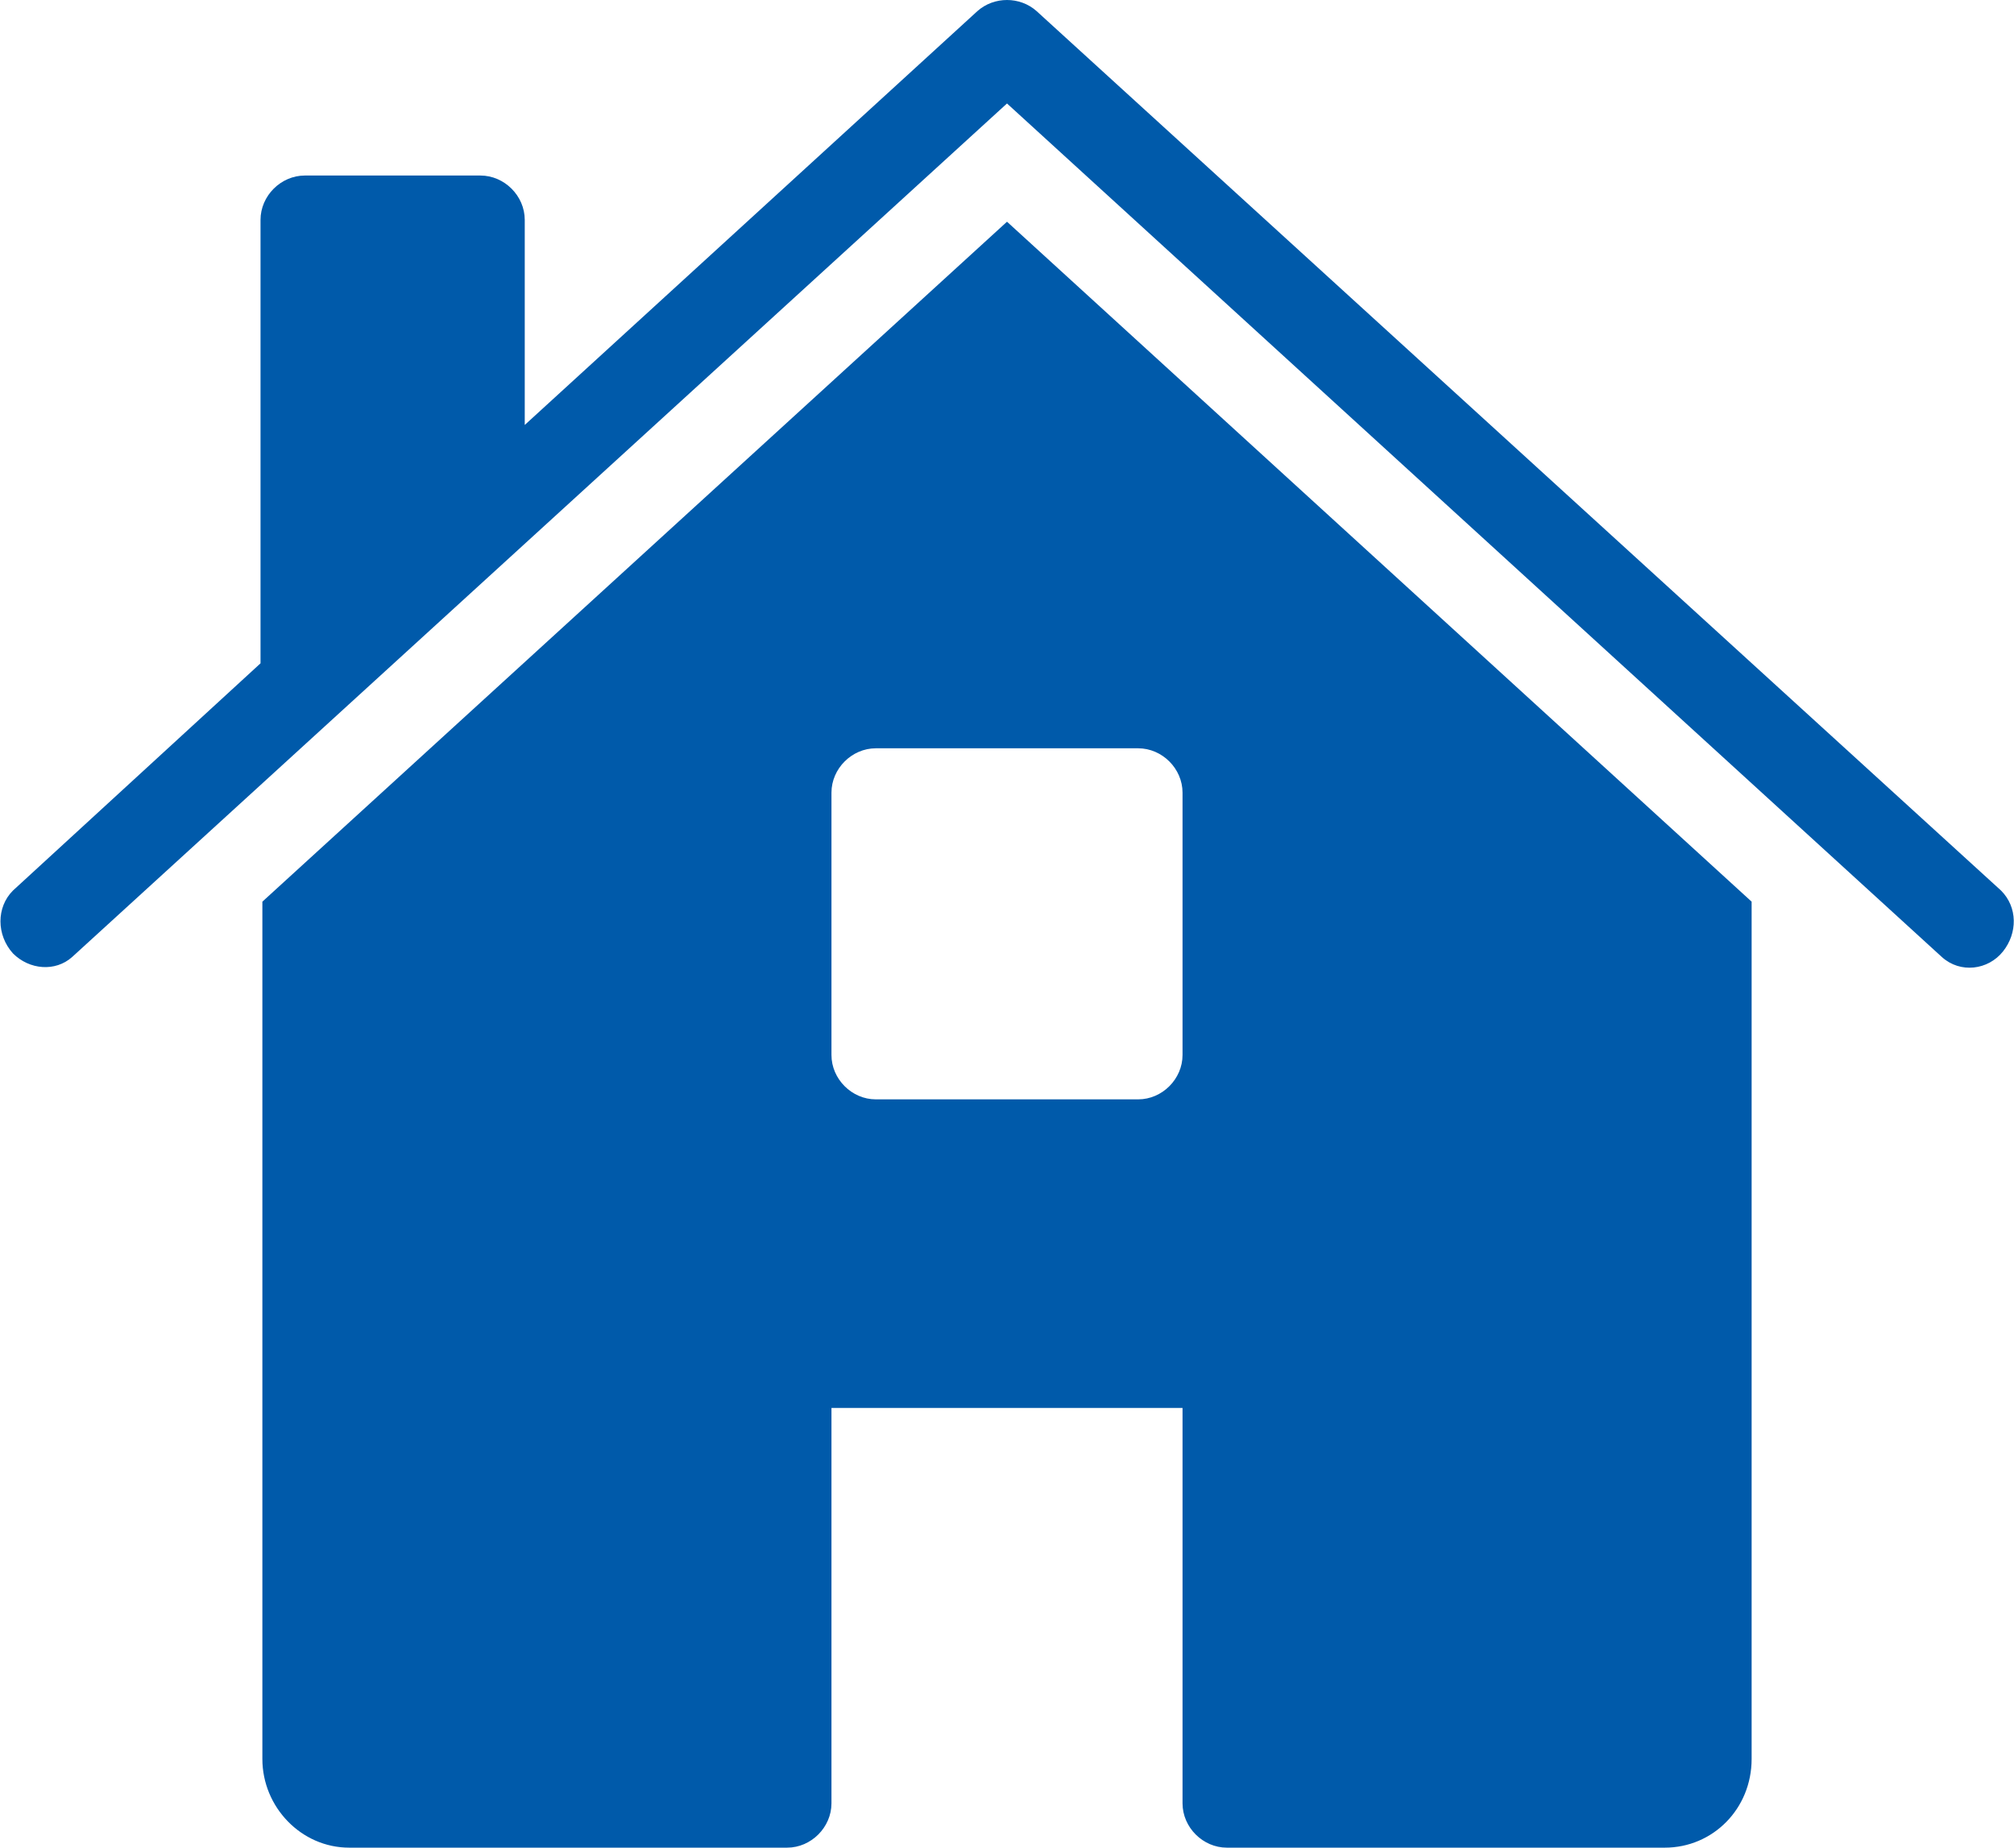 <?xml version="1.0" encoding="UTF-8"?> <!-- Generator: Adobe Illustrator 24.1.1, SVG Export Plug-In . SVG Version: 6.00 Build 0) --> <svg xmlns="http://www.w3.org/2000/svg" xmlns:xlink="http://www.w3.org/1999/xlink" version="1.1" id="Ebene_1" x="0px" y="0px" width="109px" height="100px" viewBox="0 0 109 100" style="enable-background:new 0 0 109 100;" xml:space="preserve"> <style type="text/css"> .st0{fill:#005AAA;} </style> <g id="Wohnen_Icon" transform="translate(-1 -3)"> <path id="Pfad_370" class="st0" d="M109.3,51.2L57.1,3.6c-0.9-0.8-2.3-0.8-3.2,0L29.4,26V14.9c0-1.3-1.1-2.4-2.4-2.4c0,0,0,0,0,0 h-9.5c-1.3,0-2.4,1.1-2.4,2.4c0,0,0,0,0,0v23.8c0,0.1,0,0.1,0,0.2L1.7,51.2c-0.9,0.9-0.9,2.4,0,3.4c0.9,0.9,2.3,1,3.2,0.2L55.5,8.6 l50.6,46.2c1,0.9,2.5,0.7,3.3-0.3C110.2,53.5,110.2,52.1,109.3,51.2L109.3,51.2z"></path> <path id="Pfad_371" class="st0" d="M55.5,15L15.2,51.8v46.4c0,2.6,2.1,4.8,4.7,4.8c0,0,0,0,0,0h23.7c1.3,0,2.4-1.1,2.4-2.4V79.2h19 v21.4c0,1.3,1.1,2.4,2.4,2.4h23.7c2.6,0,4.7-2.1,4.7-4.8c0,0,0,0,0,0V51.8L55.5,15z M65,60.1c0,1.3-1.1,2.4-2.4,2.4c0,0,0,0,0,0 H48.4c-1.3,0-2.4-1.1-2.4-2.4c0,0,0,0,0,0V45.9c0-1.3,1.1-2.4,2.4-2.4l0,0h14.2c1.3,0,2.4,1.1,2.4,2.4c0,0,0,0,0,0V60.1z"></path> </g> </svg> 